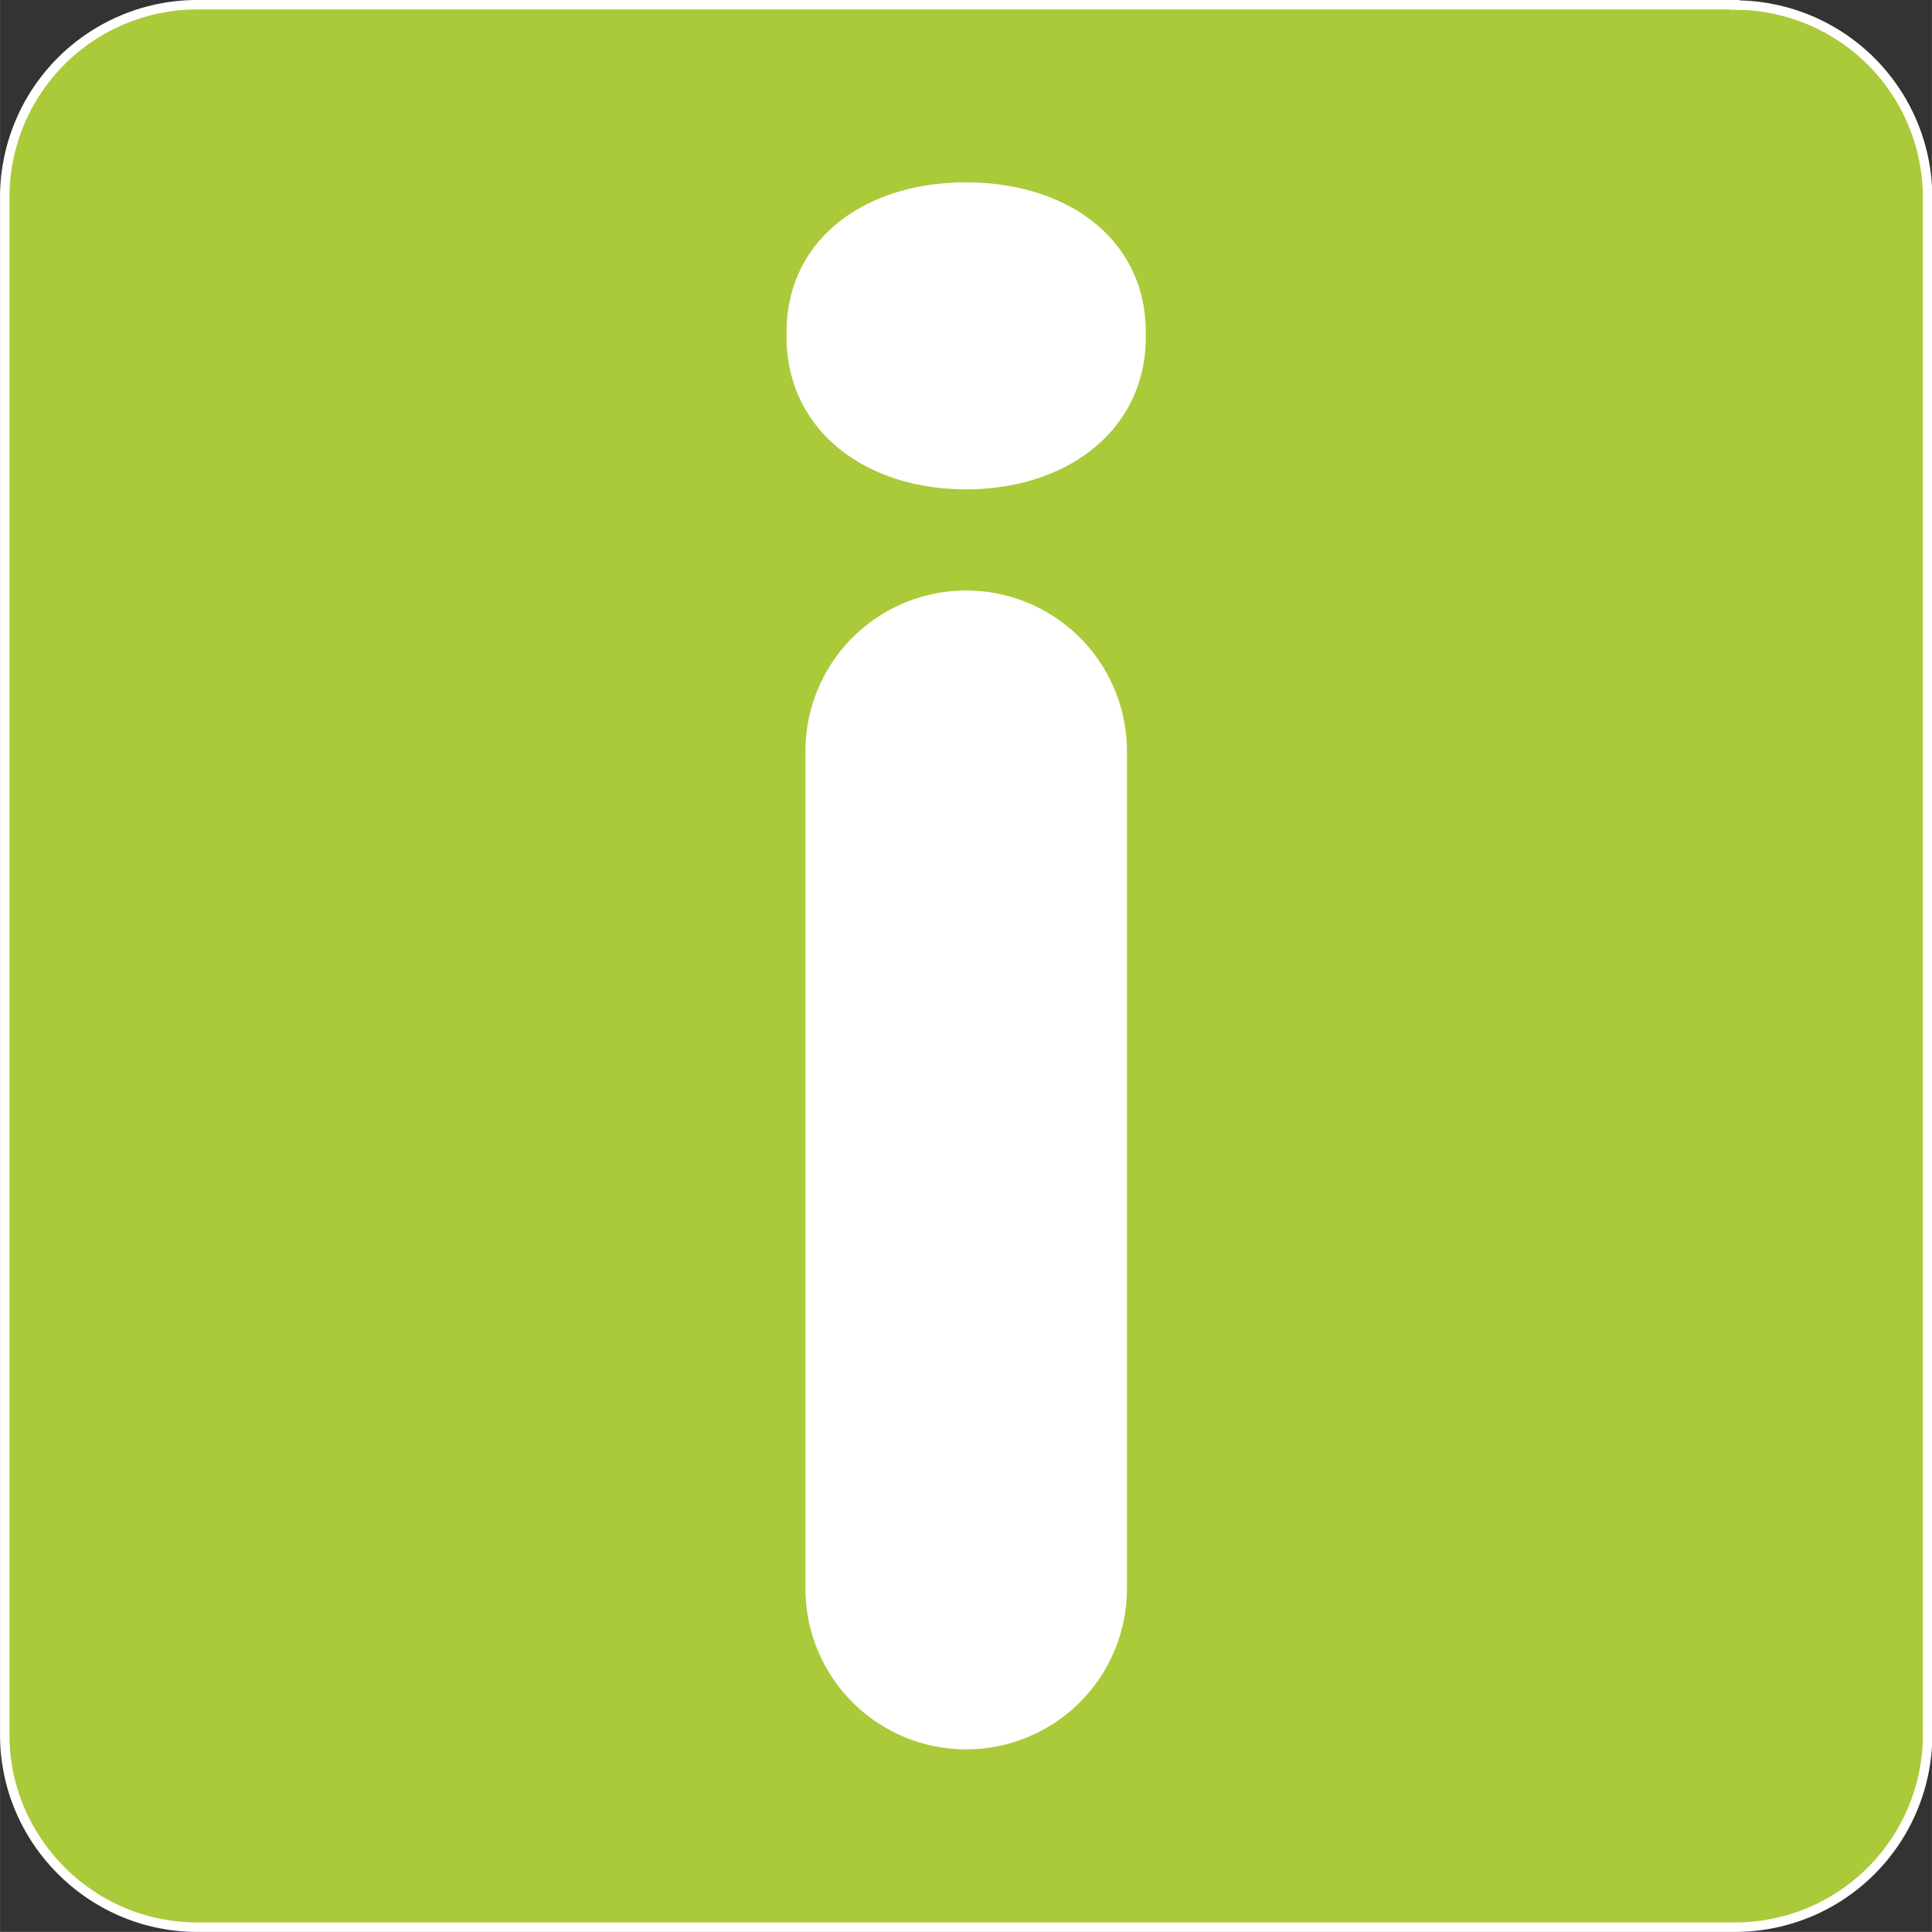 <svg xmlns="http://www.w3.org/2000/svg" width="20.101" height="20.1" viewBox="0 0 5.318 5.318"><rect x="0" y="0" width="5.318" height="5.318" fill="#333333" stroke="none"/><path fill="#fff" d="M51.778 32.397h-7.785c.105-.158.316-.373.748-.493.157-.044.328-.078.493-.11.758-.15 1.702-.337 1.719-1.68a1.523 1.523 0 00-1.383-1.593c-.259-.019-.499-.163-.596-.36-.112-.227-.033-.508.222-.792.306-.343.56-.985.425-1.504-.085-.327-.312-.578-.656-.724a3.265 3.265 0 00-.604-.18c-.473-.108-.689-.157-.745-.944-.084-1.179-.647-1.706-1.167-1.706h-.036c-.52 0-1.083.527-1.167 1.706-.057.788-.273.837-.745.944a3.37 3.37 0 00-.604.18c-.344.147-.571.397-.656.724-.135.518.118 1.161.425 1.504.255.284.334.565.221.792-.097.197-.337.342-.596.36a1.523 1.523 0 00-1.382 1.594c.017 1.342.96 1.528 1.719 1.679.165.033.336.066.493.11.428.119.642.335.747.493h-2.686a.472.472 0 000 .945h13.596a.473.473 0 000-.945zm-9.112 0v-.068c.008.025.024.046.039.068zm.686 0h-.21c.01-.016.022-.032.03-.05l1.48-2.437a.299.299 0 00-.14-.383.267.267 0 00-.361.148l-1.48 2.435c-.004.01-.003.02-.005.028v-6.076c0-.16-.123-.291-.274-.291-.151 0-.274.13-.274.291v5.987l-1.442-2.374a.267.267 0 00-.361-.15.299.299 0 00-.14.385l1.48 2.436c.008.02.02.035.03.051h-.174c-.083-.222-.363-.752-1.212-.988a7.17 7.17 0 00-.541-.121c-.751-.149-1.247-.247-1.26-1.179-.01-.84.66-1.058.84-1.072.477-.032.905-.296 1.09-.67.117-.236.235-.724-.3-1.32-.192-.214-.408-.703-.313-1.065a.542.542 0 01.338-.374c.164-.07.332-.108.494-.145.645-.146 1.109-.333 1.186-1.414.061-.851.413-1.22.58-1.22h.037c.166 0 .519.37.58 1.22.077 1.08.54 1.268 1.186 1.414.161.037.33.075.494.145.182.078.292.2.338.374.094.362-.122.852-.314 1.065-.534.596-.417 1.084-.3 1.32.186.374.613.638 1.09.67.18.013.851.232.841 1.072-.012.932-.509 1.03-1.26 1.179-.177.035-.36.071-.542.121-.847.236-1.128.766-1.211.988zm6.376-.678a2.232 2.232 0 001.487-3.892.074.074 0 01-.026-.056v-6.73c0-.808-.656-1.464-1.46-1.464-.806 0-1.462.656-1.462 1.463v6.73a.075.075 0 01-.025.057 2.235 2.235 0 00-.744 1.662c0 1.23 1 2.23 2.23 2.23zm-.843-3.603v-7.075c0-.467.379-.845.843-.845.465 0 .843.38.843.845v7.075c.476.292.769.814.769 1.373 0 .889-.724 1.611-1.612 1.611a1.613 1.613 0 01-.843-2.984zm.843 2.525a1.153 1.153 0 00.378-2.24.354.354 0 00.006-.065v-3.839a.384.384 0 10-.768 0v3.839a.35.35 0 00.006.065 1.152 1.152 0 00.378 2.24zm2.603-12.993H37.624c-.741 0-1.343.602-1.343 1.343v14.707c0 .741.602 1.343 1.343 1.343H52.33c.74 0 1.343-.602 1.343-1.343V18.991c0-.74-.603-1.343-1.343-1.343zm1.118 16.05c0 .616-.502 1.12-1.118 1.12H37.623a1.122 1.122 0 01-1.119-1.12V18.991c0-.615.503-1.119 1.12-1.119H52.33c.615 0 1.118.504 1.118 1.119z"/><path fill="#fff" d="M50.994 11.616c0-.031-.01-.06-.016-.09.007-.027.017-.054.017-.083a.34.34 0 00-.34-.34h-5.211l2.297-2.297a.447.447 0 000-.63l-.654-.654-.528.526.012.012c.277.278.277.583 0 .86l-1.625 1.625a.54.54 0 01-.391.17c-.174 0-.346-.078-.512-.154l-.89-.405a1.913 1.913 0 01-.83-.833l-.4-.88c-.13-.285-.277-.609.017-.902l1.624-1.625c.138-.137.282-.206.43-.206.148 0 .292.068.43.206l.01.01.529-.526-.654-.654a.443.443 0 00-.63 0L41.1 7.326c-.187.187-.258.55-.156.789l.978 2.073c.11.257.11.257.37.369l1.154.546H37.06a.34.34 0 000 .68h9.462a17.771 17.771 0 00-3.527 1.276h-5.953c-.177 0-.322.155-.322.344 0 .19.145.344.322.344h4.673c-.564.335-1.11.702-1.639 1.099h-3.034c-.177 0-.322.154-.322.344 0 .19.145.344.322.344h2.175a.357.357 0 00-.034.47.31.31 0 00.448.051c3.11-2.64 7.032-4.094 11.042-4.094.178 0 .322-.155.322-.345zm0 1.787c0-.19-.144-.344-.321-.344-2.976 0-5.893.84-8.435 2.43a.357.357 0 00-.113.475.314.314 0 00.276.165.302.302 0 00.162-.047 15.29 15.29 0 018.11-2.335c.177 0 .321-.155.321-.344zm-7.302-5.08a.461.461 0 00.255.416.467.467 0 00.536-.086l4.314-4.302a.464.464 0 10-.654-.658L43.83 7.995a.46.46 0 00-.137.328zm6.98 6.523a14.18 14.18 0 00-4.11.608c-.173.052-.272.245-.222.428.04.146.167.247.309.247.028 0 .06-.004.088-.013a13.57 13.57 0 013.936-.583c.177 0 .322-.154.322-.343 0-.19-.145-.344-.322-.344zm.54-13.248H36.505c-.74 0-1.343.602-1.343 1.343v14.707c0 .74.602 1.343 1.343 1.343h14.707c.741 0 1.343-.603 1.343-1.343V2.94c0-.74-.602-1.343-1.343-1.343zm1.12 16.05c0 .615-.504 1.12-1.12 1.12H36.505a1.122 1.122 0 01-1.12-1.12V2.941c0-.616.504-1.119 1.12-1.119h14.707c.616 0 1.12.503 1.12 1.119z"/><path fill="#aaca3a" stroke="#fff" stroke-width=".026" stroke-miterlimit="10" d="M4.776.013H.542a.53.53 0 00-.529.53v4.233c0 .29.238.529.53.529h4.233a.53.53 0 00.53-.53V.543a.53.53 0 00-.53-.529z"/><path fill="#fff" d="M2.165.915c0-.256.215-.413.494-.413.28 0 .495.157.495.413v.012c0 .256-.215.42-.495.42-.279 0-.494-.164-.494-.42zm.052 1.153a.442.442 0 11.885 0v2.305a.442.442 0 11-.885 0z"/></svg>
